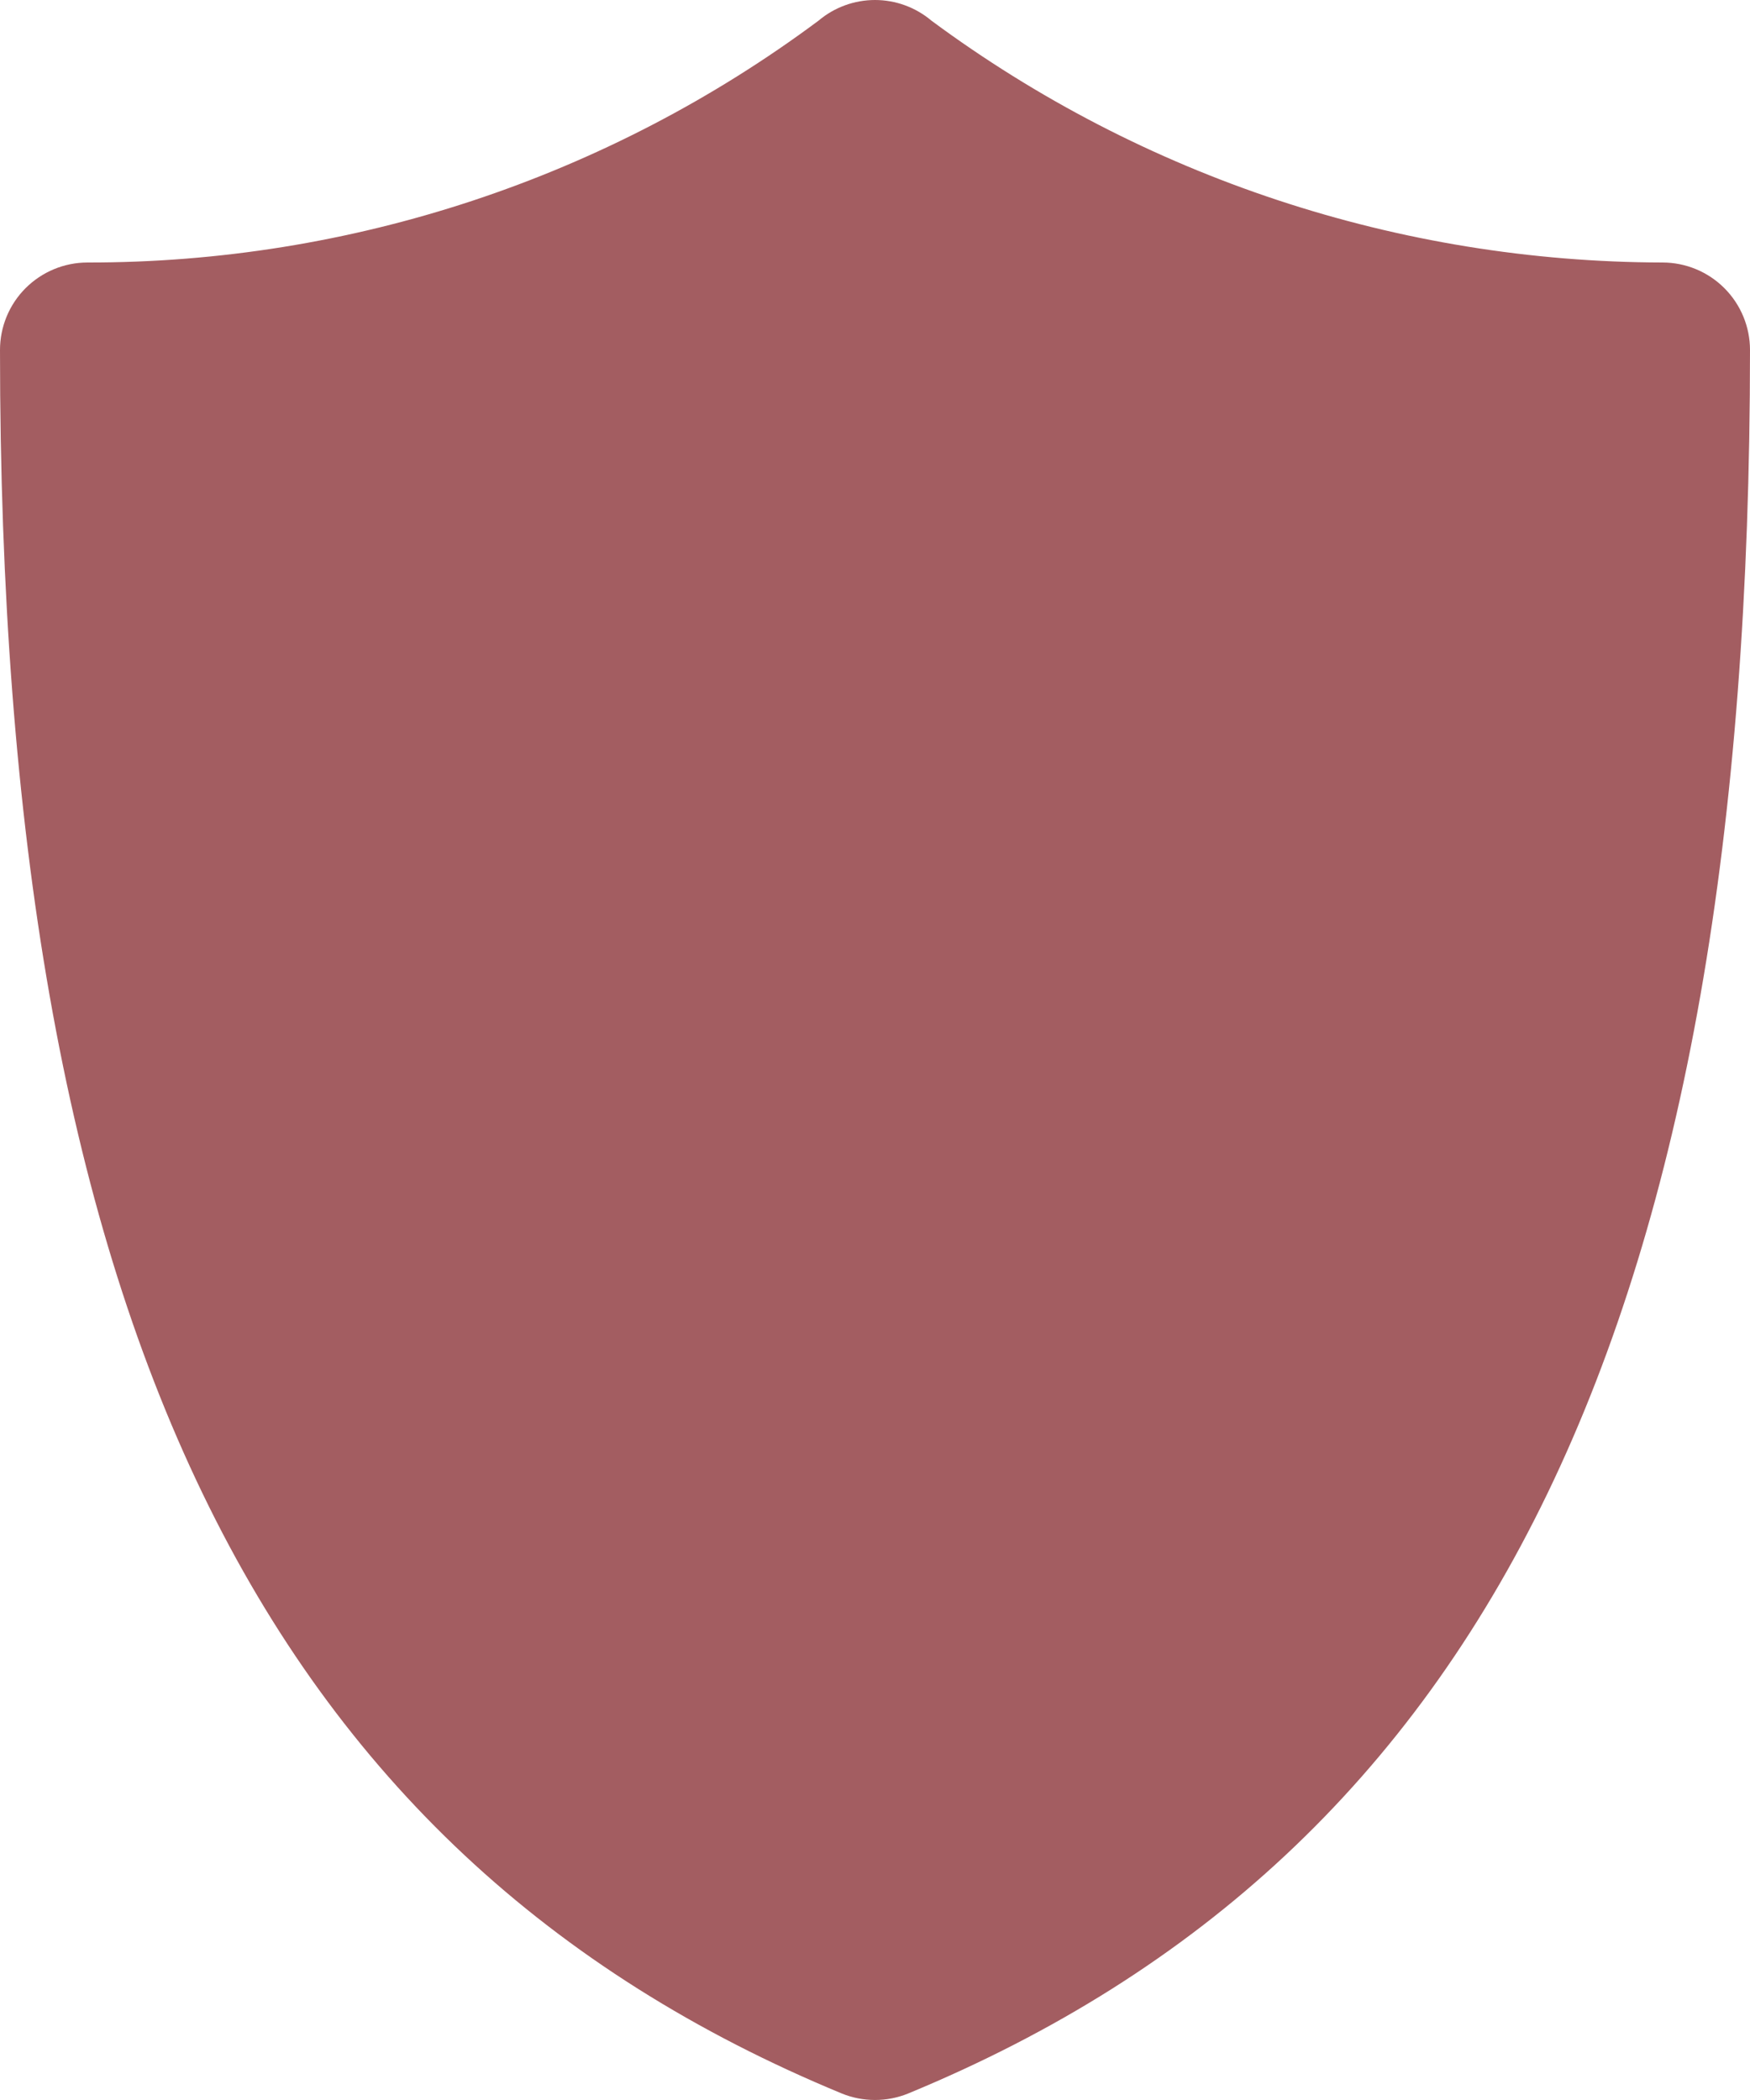 <svg width="40" height="48" viewBox="0 0 40 48" fill="none" xmlns="http://www.w3.org/2000/svg">
<path fill-rule="evenodd" clip-rule="evenodd" d="M2 6C8.019 6.008 13.88 4.069 18.708 0.473C19.069 0.168 19.527 0 20 0C20.473 0 20.93 0.168 21.291 0.473C26.128 4.052 31.983 5.988 38 6C38.53 6 39.039 6.211 39.414 6.586C39.789 6.961 40 7.47 40 8C40 30.06 34.067 42.35 20.764 47.849C20.274 48.05 19.725 48.05 19.235 47.849C5.932 42.349 -0 30.059 -0 8C-0 7.47 0.21 6.961 0.585 6.586C0.961 6.211 1.469 6 2 6Z" fill="#A35D61"/>
</svg>
